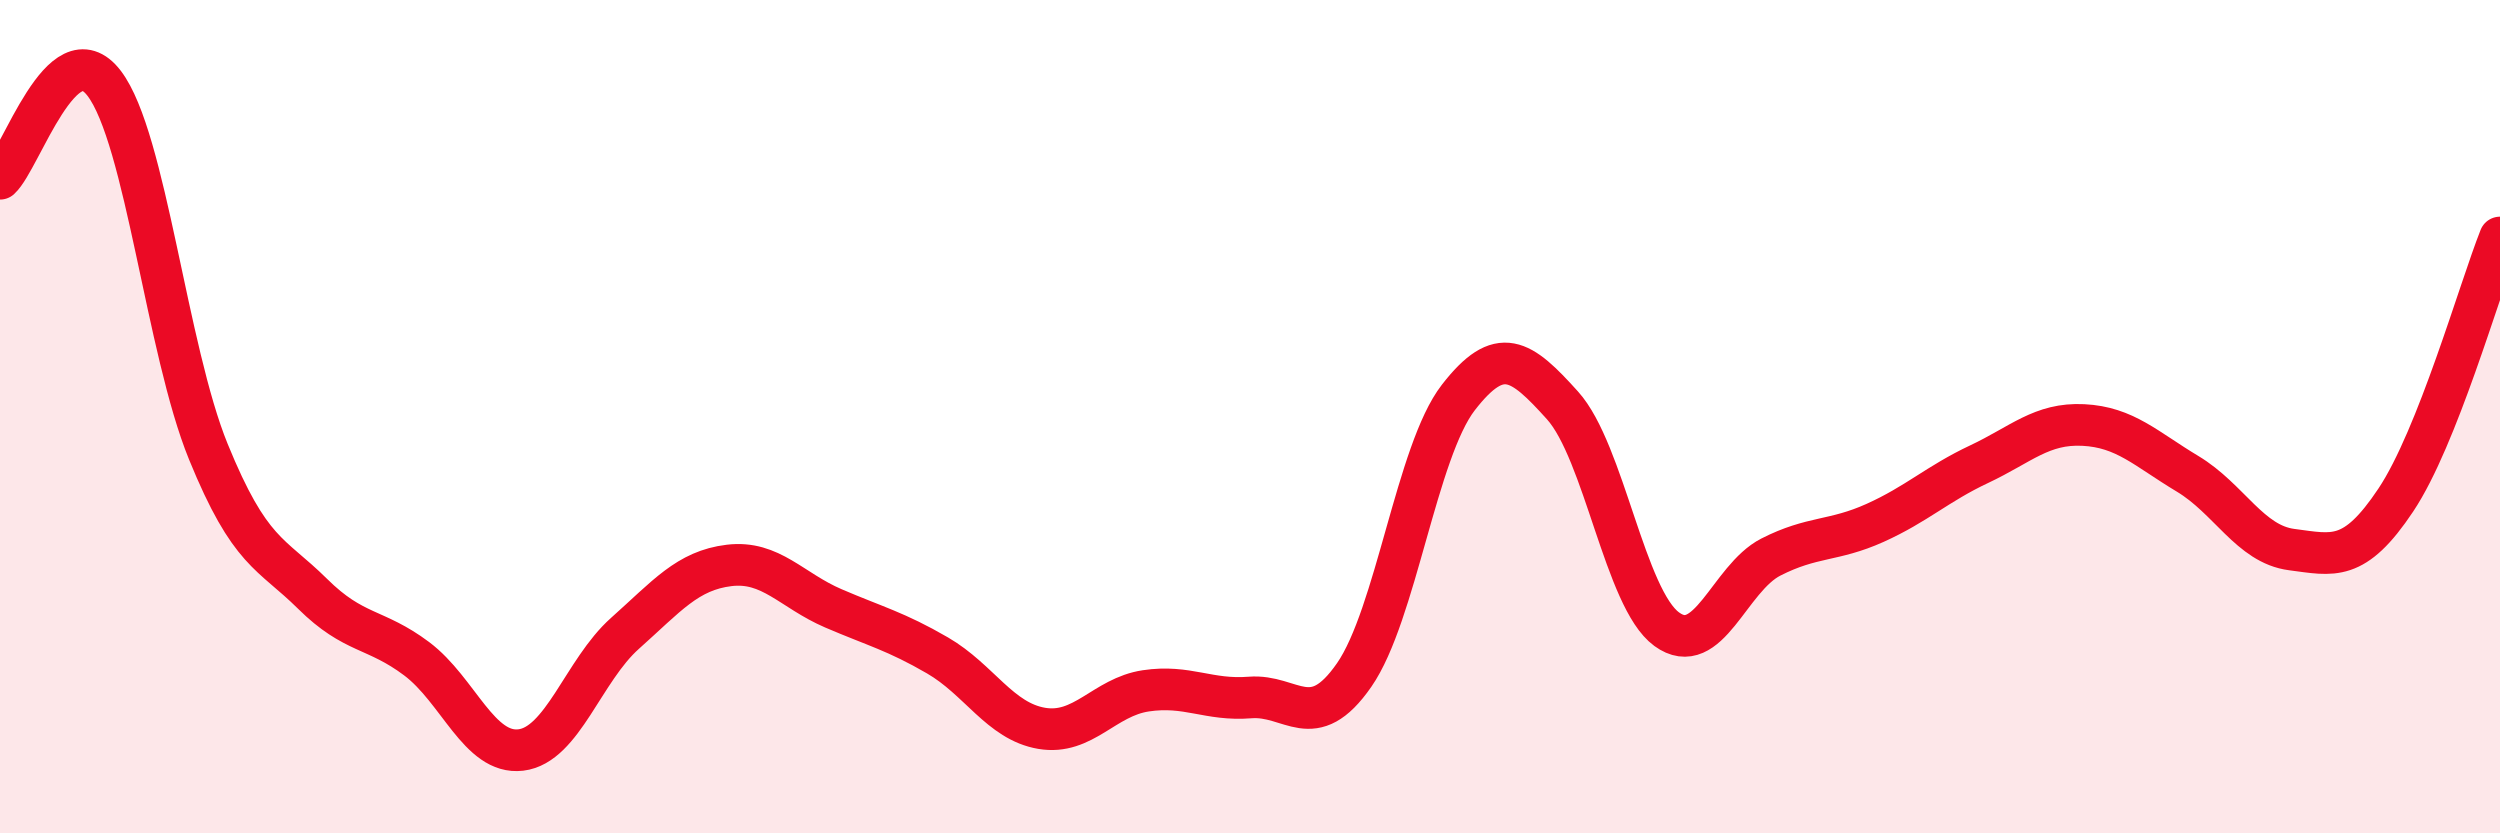 
    <svg width="60" height="20" viewBox="0 0 60 20" xmlns="http://www.w3.org/2000/svg">
      <path
        d="M 0,4.29 C 0.5,3.83 1.5,0.69 2.5,2 C 3.5,3.31 4,8.39 5,10.84 C 6,13.29 6.5,13.26 7.5,14.25 C 8.5,15.24 9,15.06 10,15.81 C 11,16.56 11.5,18.12 12.5,18 C 13.5,17.88 14,16.09 15,15.2 C 16,14.31 16.5,13.69 17.5,13.57 C 18.5,13.45 19,14.17 20,14.6 C 21,15.03 21.5,15.15 22.5,15.73 C 23.5,16.31 24,17.31 25,17.48 C 26,17.65 26.5,16.73 27.5,16.58 C 28.5,16.43 29,16.82 30,16.74 C 31,16.66 31.5,17.64 32.5,16.2 C 33.5,14.76 34,10.83 35,9.54 C 36,8.25 36.5,8.62 37.5,9.73 C 38.5,10.84 39,14.37 40,15.1 C 41,15.83 41.5,13.88 42.5,13.37 C 43.5,12.86 44,13 45,12.55 C 46,12.1 46.5,11.61 47.5,11.14 C 48.5,10.67 49,10.15 50,10.2 C 51,10.25 51.5,10.77 52.5,11.37 C 53.5,11.97 54,13.06 55,13.19 C 56,13.32 56.5,13.5 57.5,12 C 58.5,10.5 59.5,6.96 60,5.7L60 20L0 20Z"
        fill="#EB0A25"
        opacity="0.1"
        stroke-linecap="round"
        stroke-linejoin="round"
      />
      <path
        d="M 0,4.29 C 0.5,3.83 1.5,0.69 2.5,2 C 3.5,3.31 4,8.39 5,10.84 C 6,13.29 6.5,13.26 7.5,14.25 C 8.5,15.24 9,15.06 10,15.81 C 11,16.56 11.5,18.12 12.5,18 C 13.5,17.88 14,16.09 15,15.2 C 16,14.31 16.5,13.69 17.5,13.57 C 18.5,13.45 19,14.17 20,14.6 C 21,15.03 21.5,15.15 22.5,15.73 C 23.5,16.31 24,17.31 25,17.48 C 26,17.65 26.5,16.73 27.5,16.58 C 28.5,16.43 29,16.82 30,16.74 C 31,16.66 31.5,17.64 32.5,16.2 C 33.5,14.76 34,10.83 35,9.54 C 36,8.25 36.5,8.62 37.5,9.73 C 38.5,10.84 39,14.37 40,15.1 C 41,15.83 41.5,13.88 42.5,13.37 C 43.5,12.86 44,13 45,12.55 C 46,12.1 46.5,11.61 47.5,11.14 C 48.5,10.67 49,10.15 50,10.2 C 51,10.25 51.5,10.77 52.5,11.37 C 53.5,11.97 54,13.06 55,13.19 C 56,13.32 56.5,13.5 57.5,12 C 58.5,10.5 59.5,6.96 60,5.7"
        stroke="#EB0A25"
        stroke-width="1"
        fill="none"
        stroke-linecap="round"
        stroke-linejoin="round"
      />
    </svg>
  